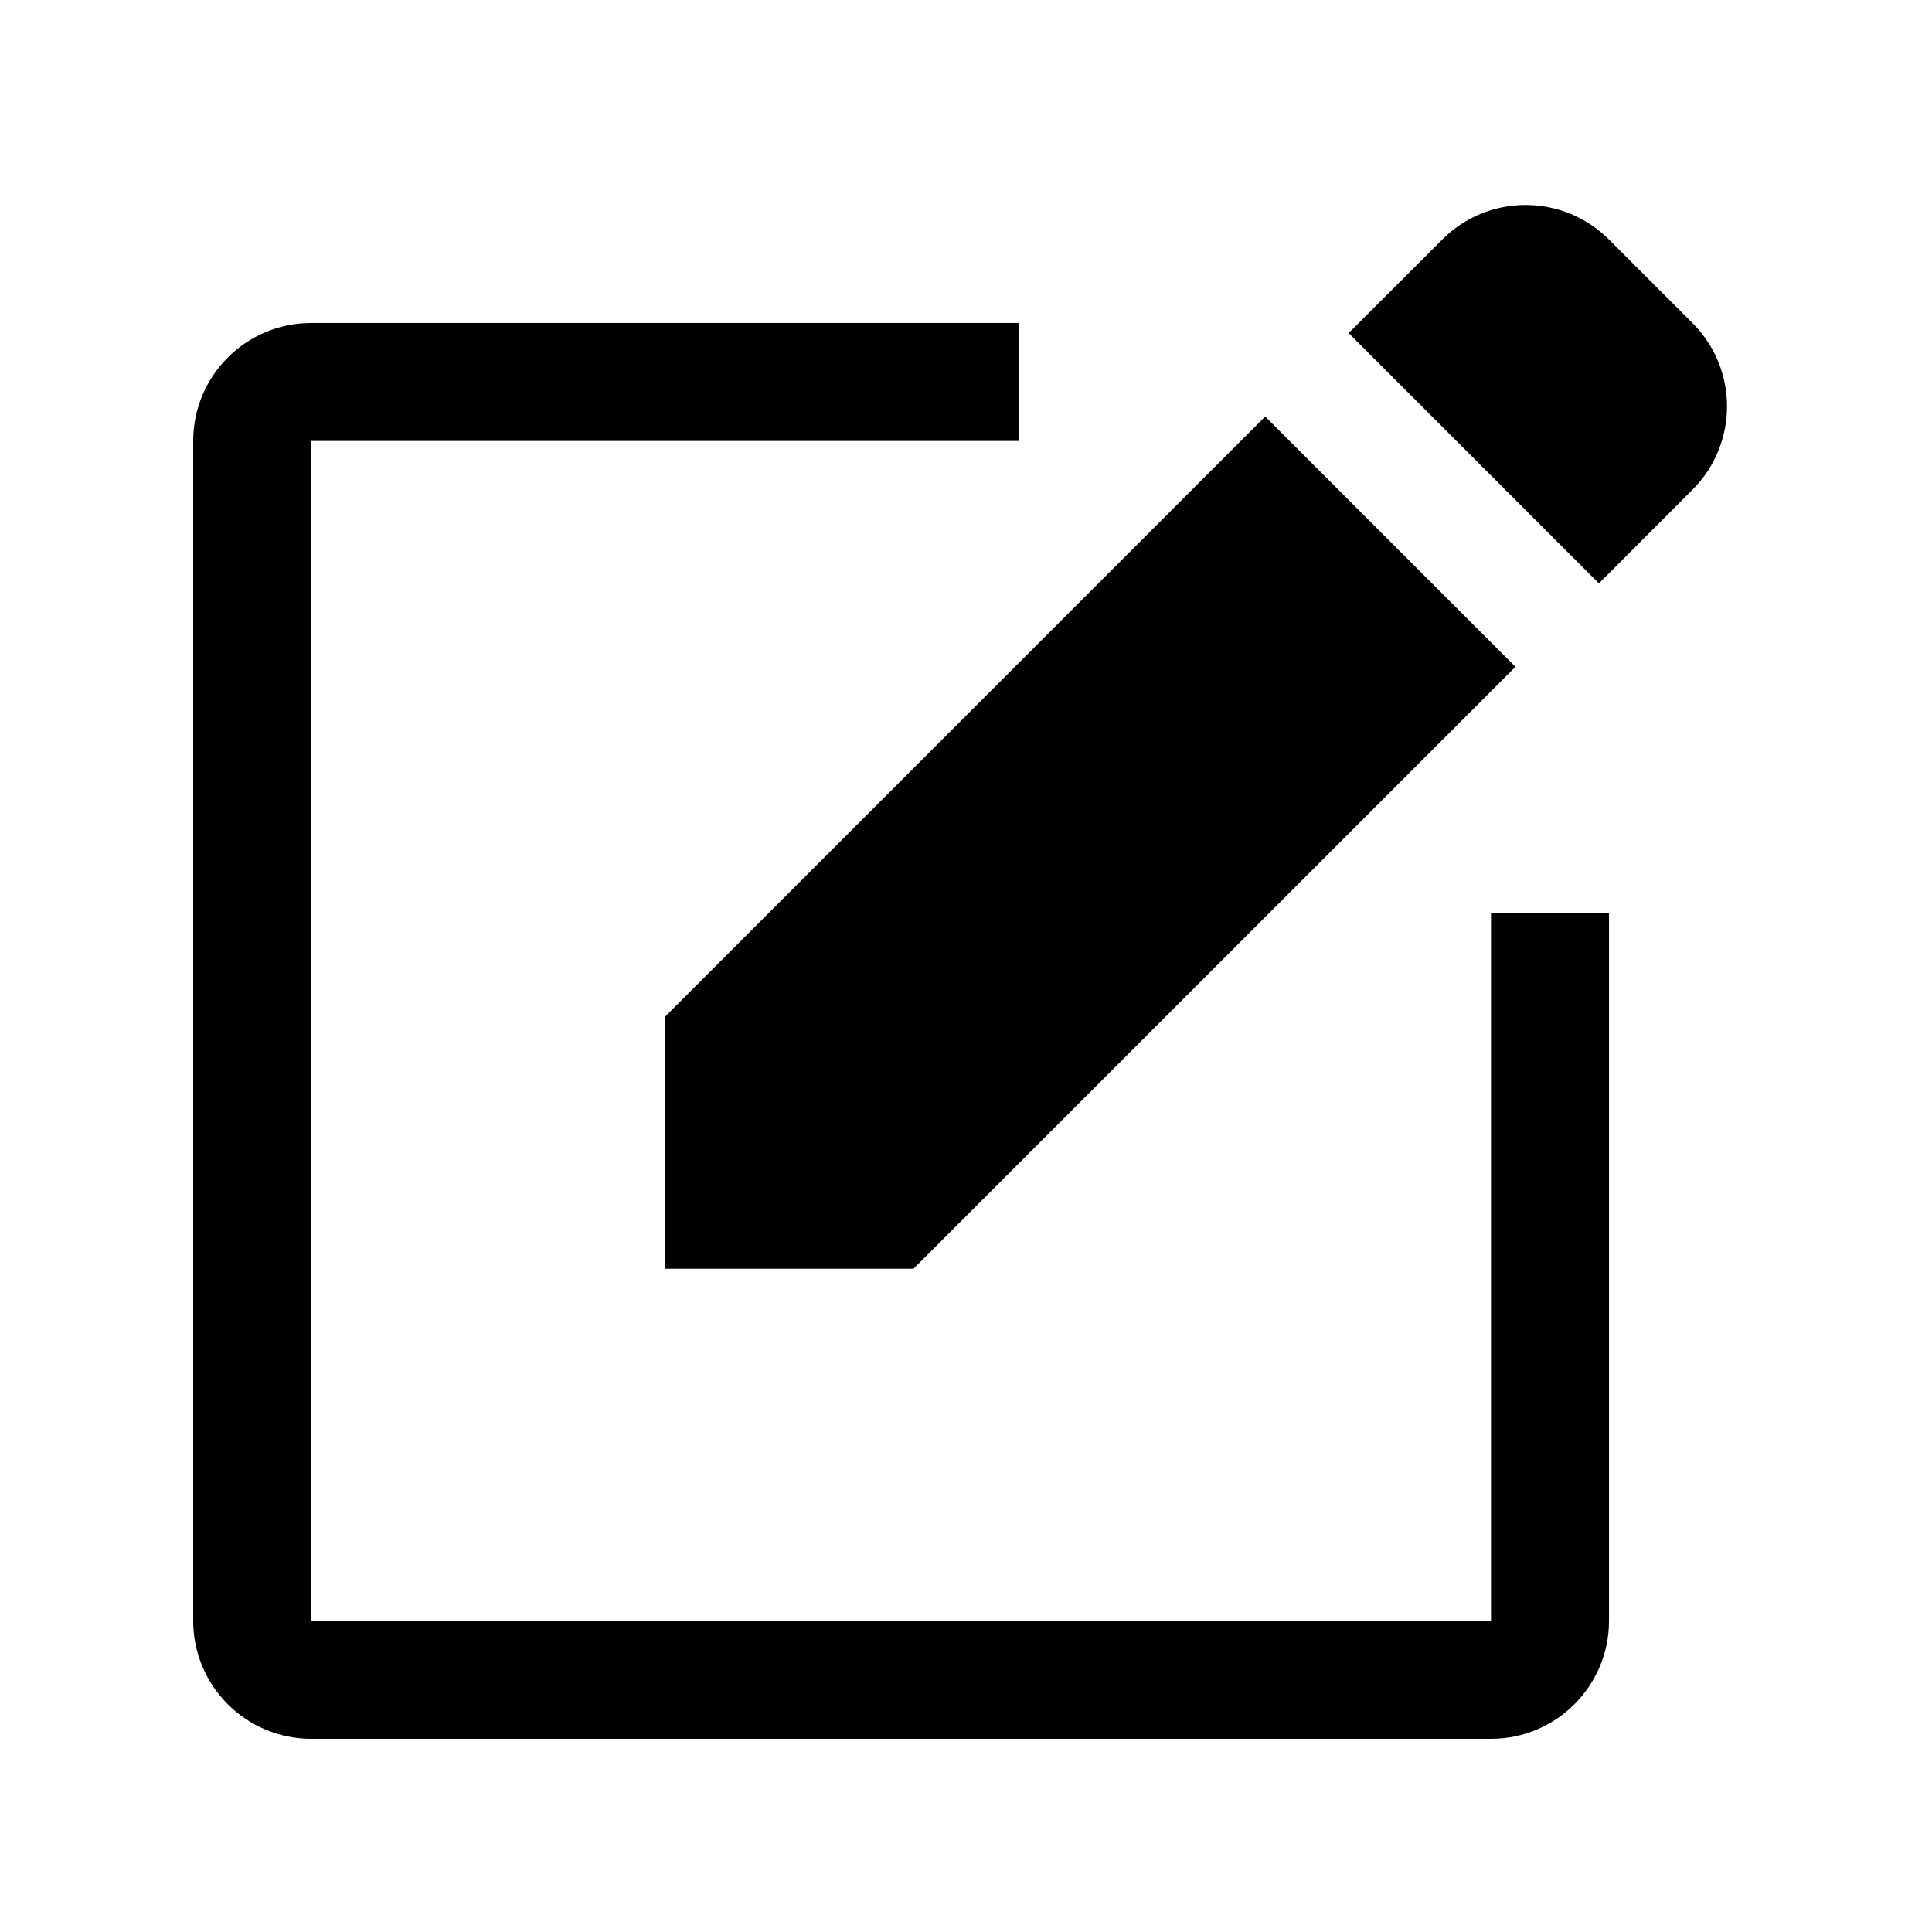 <svg xmlns="http://www.w3.org/2000/svg" xmlns:xlink="http://www.w3.org/1999/xlink" width="200" zoomAndPan="magnify" viewBox="0 0 150 150" height="200" preserveAspectRatio="xMidYMid meet" version="1.0"><path fill="#000000" d="M 115.762 125.84 L 24.16 125.84 L 24.16 34.238 L 79.121 34.238 L 79.121 25.078 L 24.16 25.078 C 19.105 25.078 15 29.18 15 34.238 L 15 125.84 C 15 130.895 19.105 135 24.16 135 L 115.762 135 C 120.82 135 124.922 130.895 124.922 125.84 L 124.922 70.879 L 115.762 70.879 Z M 115.762 125.84 " fill-opacity="1" fill-rule="nonzero"/><path fill="#000000" d="M 51.641 98.504 L 70.922 98.504 L 117.66 51.77 L 98.23 32.34 L 51.641 78.93 Z M 51.641 98.504 " fill-opacity="1" fill-rule="nonzero"/><path fill="#000000" d="M 131.398 25.078 L 124.922 18.602 C 121.344 15.02 115.543 15.02 111.973 18.602 L 104.707 25.863 L 124.137 45.293 L 131.398 38.027 C 134.98 34.449 134.98 28.648 131.398 25.078 Z M 131.398 25.078 " fill-opacity="1" fill-rule="nonzero"/></svg>